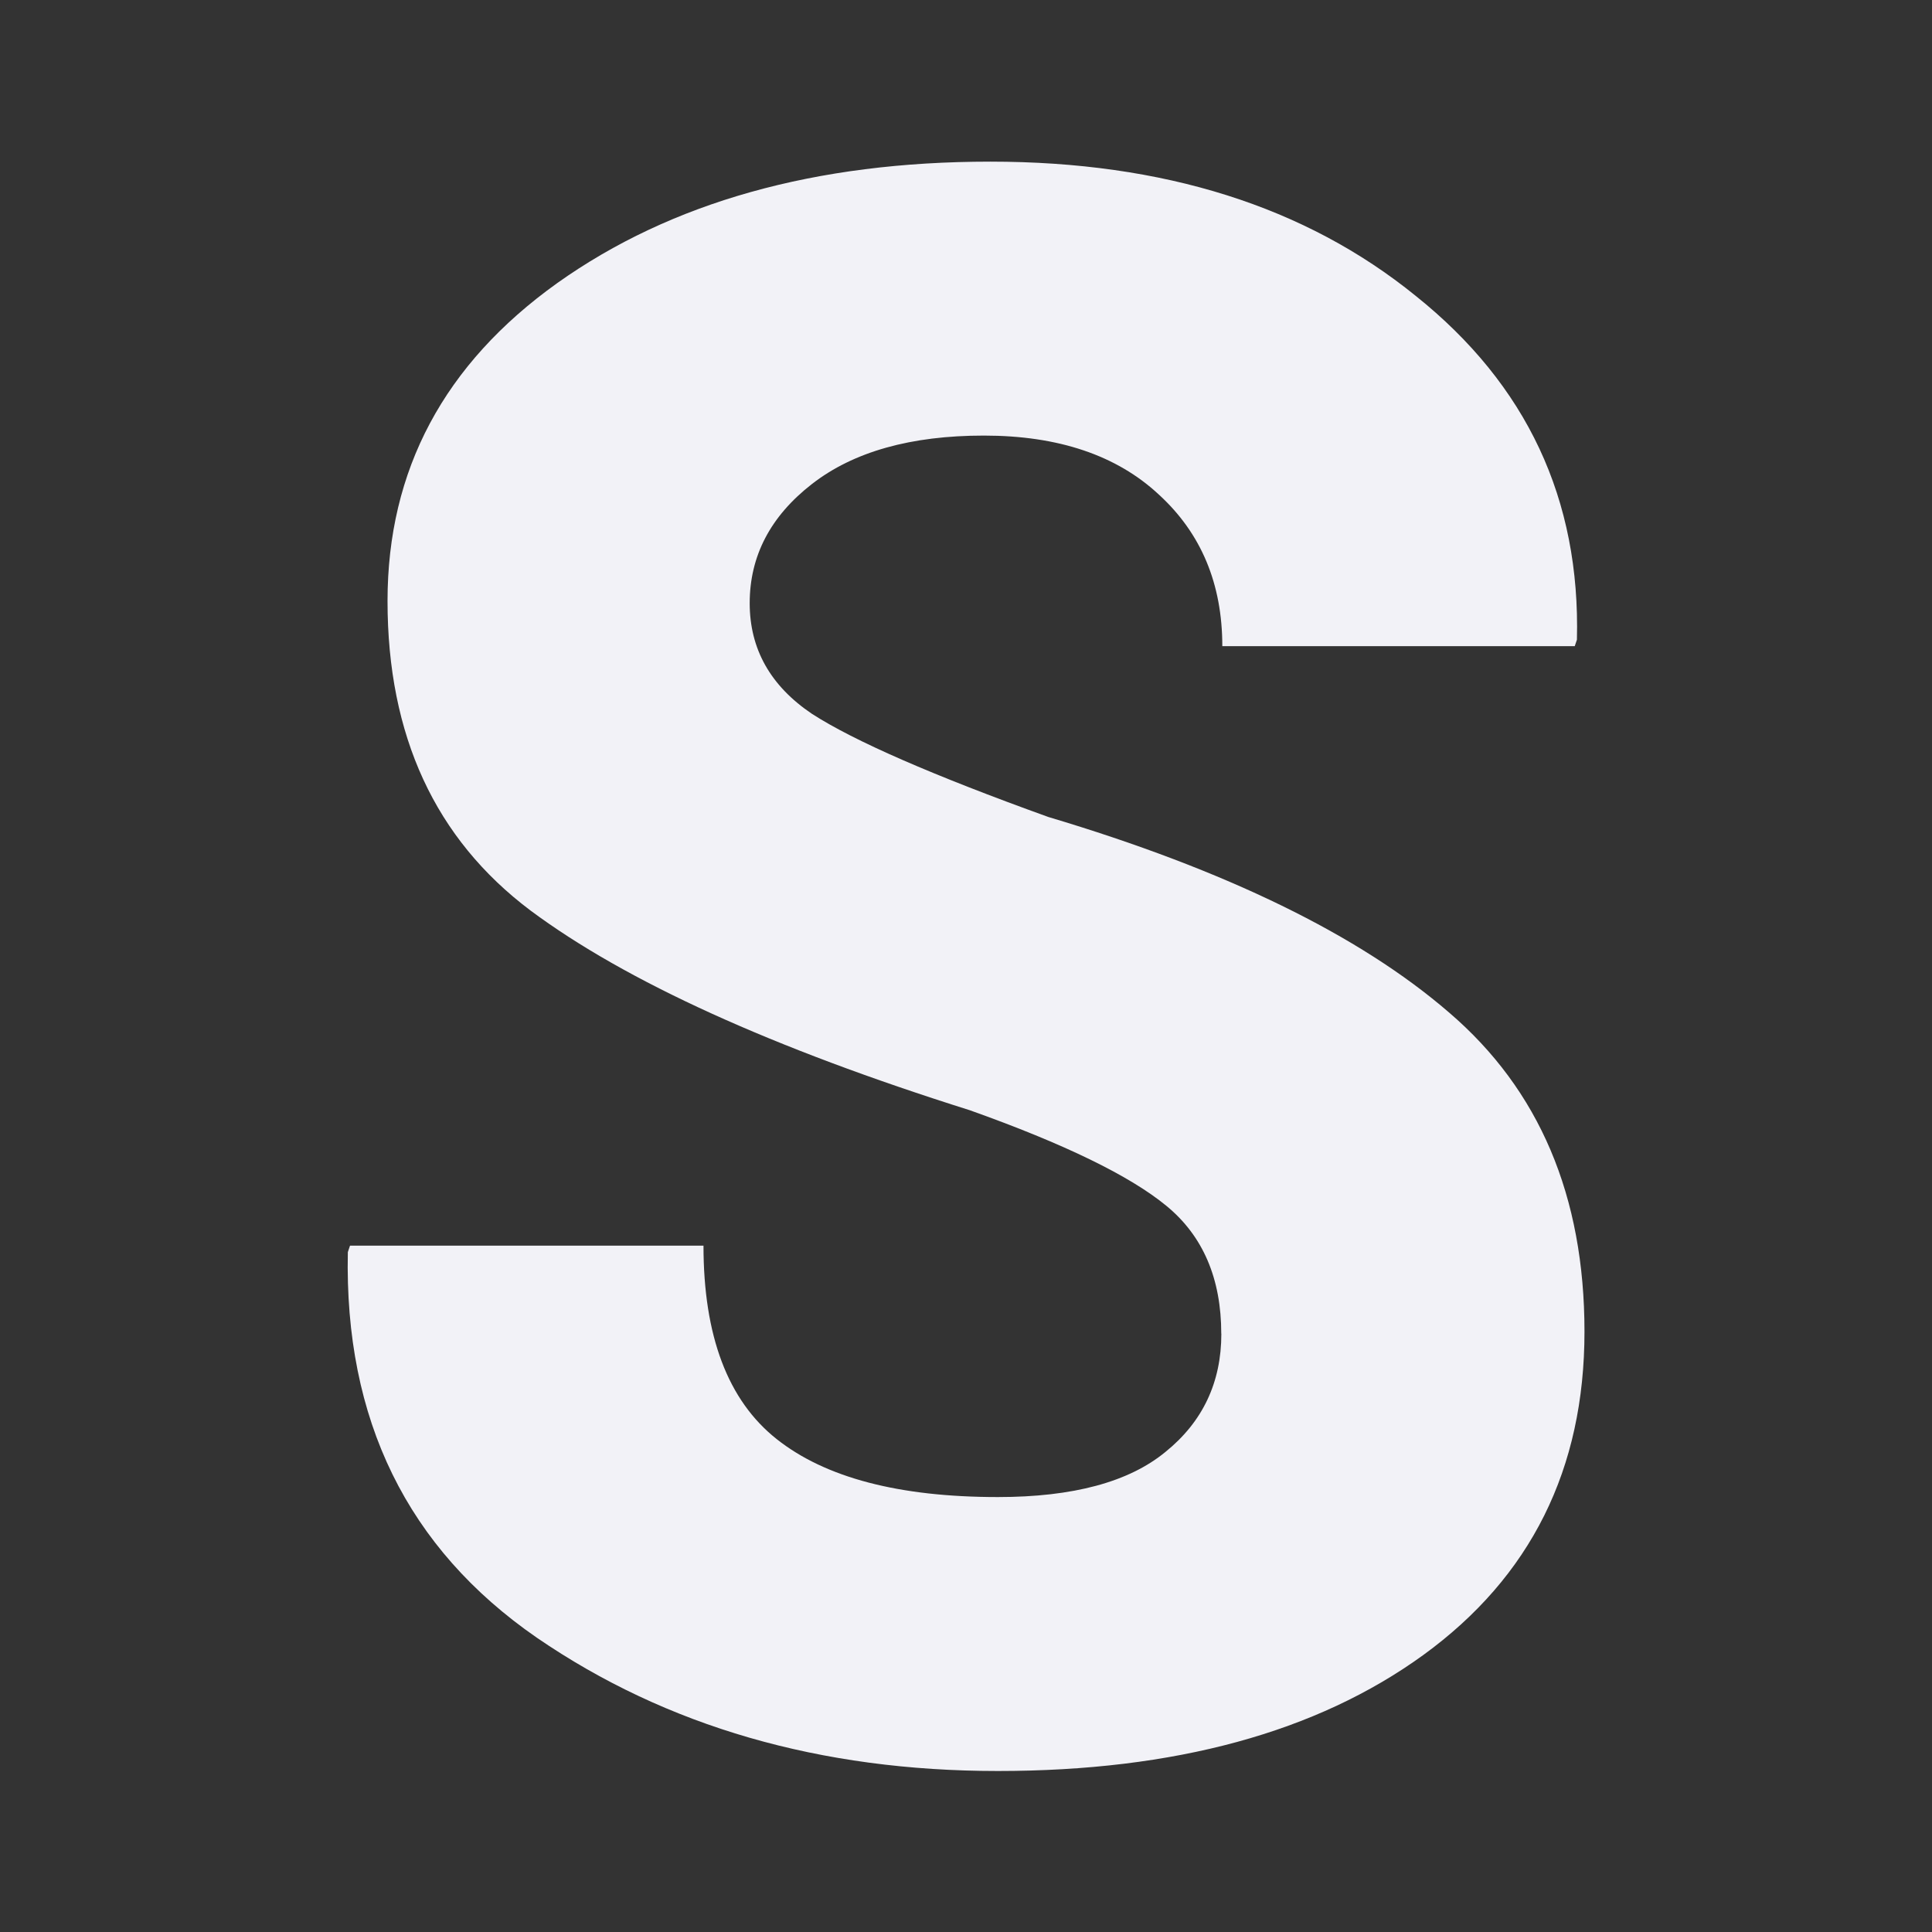 <svg viewBox="0 0 24 24" xmlns="http://www.w3.org/2000/svg"><rect x="0" y="0" width="24" height="24" fill="#333333" stroke="none"/><path d="m15.171 16.568q0-1.028-.681-1.588-.681-.561-2.442-1.188-3.684-1.161-5.459-2.482-1.775-1.335-1.775-3.844 0-2.442 2.109-3.95 2.122-1.508 5.379-1.508 3.23 0 5.285 1.668 2.069 1.655 2.002 4.271l-.027.08h-4.378q0-1.161-.787-1.882-.787-.734-2.175-.734-1.361 0-2.135.601-.774.601-.774 1.481 0 .854.774 1.375.787.507 2.936 1.281 3.31.988 4.978 2.429 1.682 1.441 1.682 3.964 0 2.562-2.002 4.017-1.989 1.441-5.285 1.441-3.31 0-5.726-1.655-2.416-1.668-2.349-4.791l.027-.08h4.391q0 1.682.908 2.402.908.721 2.749.721 1.401 0 2.082-.561.694-.561.694-1.468z" fill="#f2f2f7"/></svg>
